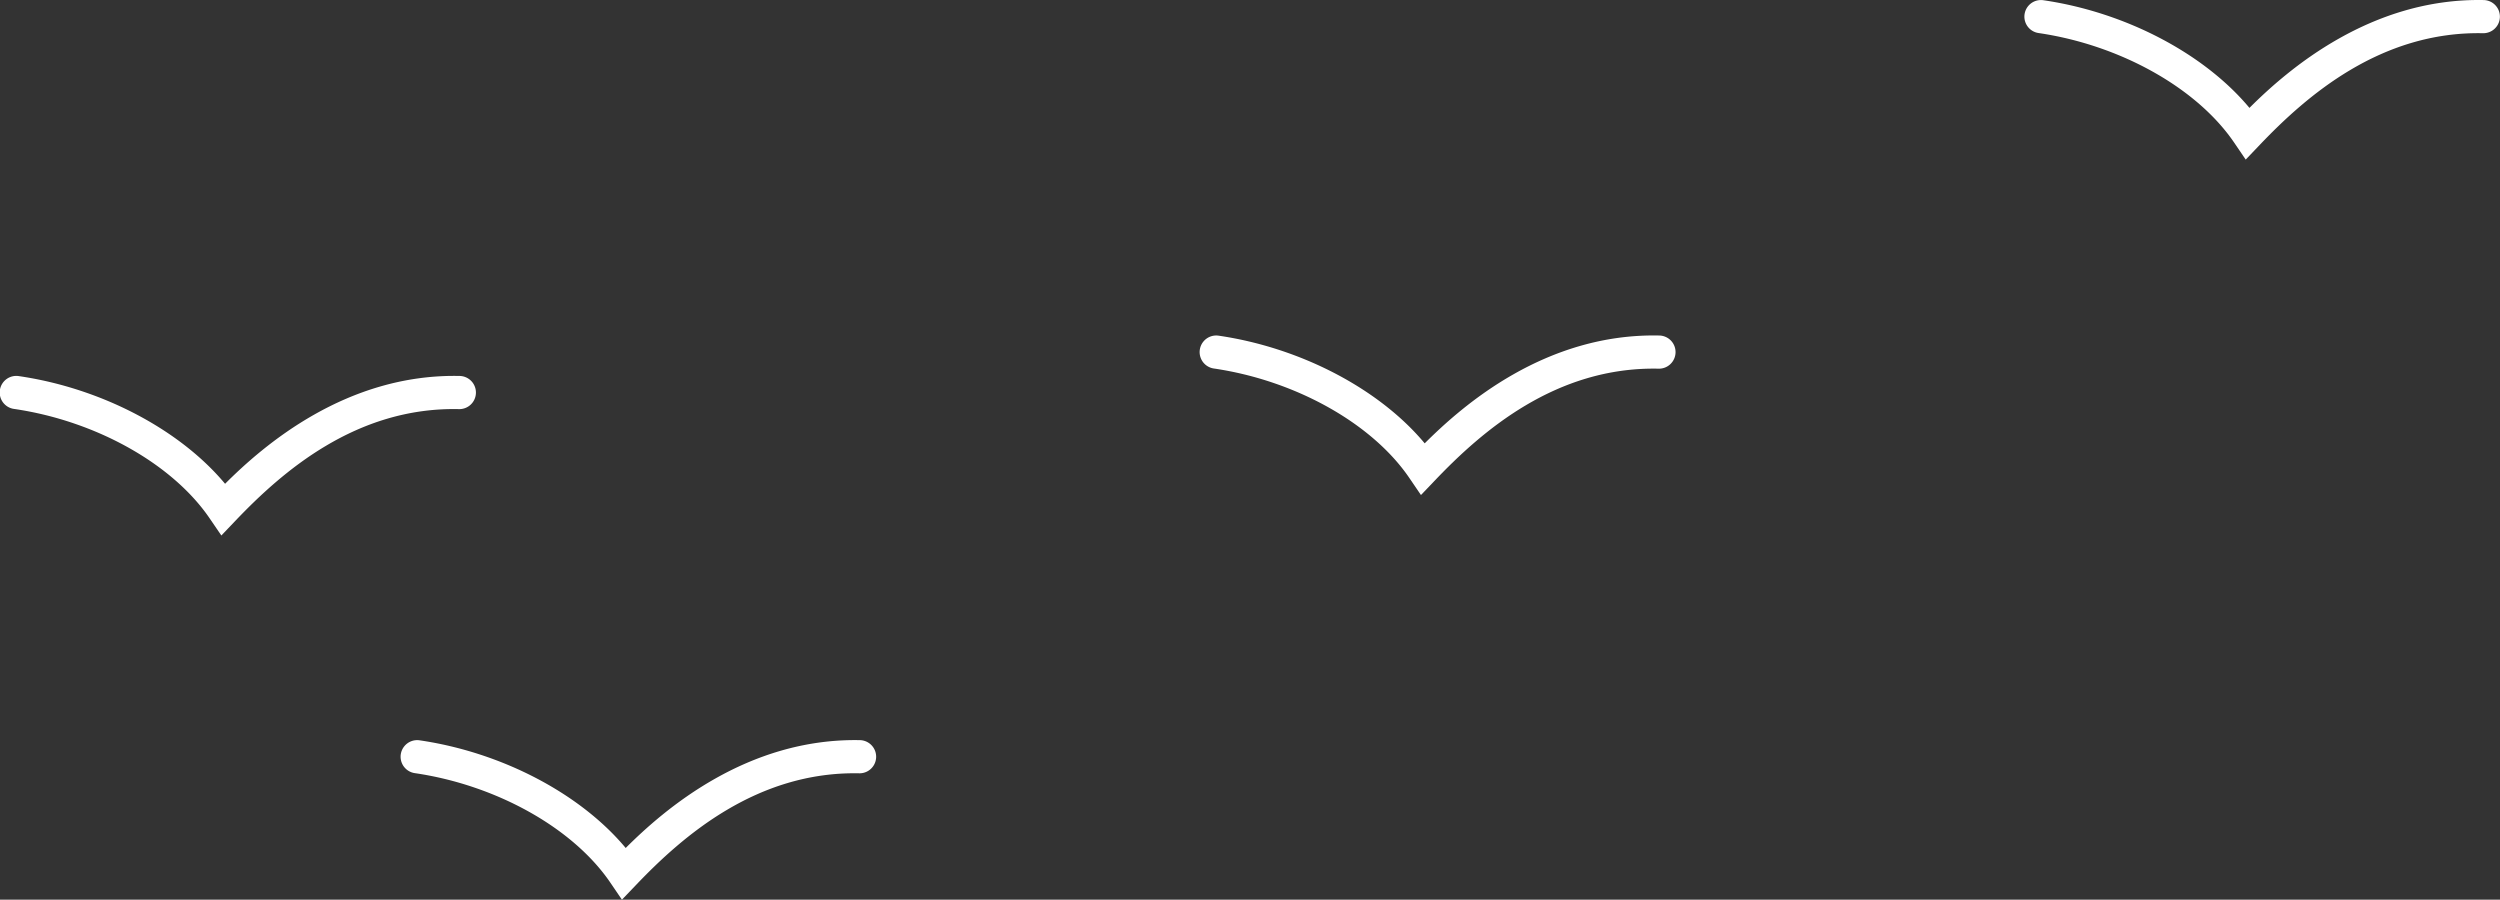   <svg xmlns="http://www.w3.org/2000/svg" viewBox="0 0 409.976 147.54" width="100%" style="vertical-align: middle; max-width: 100%; width: 100%;">
   <rect x="0" y="0" width="409.976" height="147.54" fill="#333333" stroke="none"/>
   <g>
    <g>
     <path d="M36.3,87.816,34.4,85.033c-6.09-8.956-18.681-16.01-32.076-17.97a2.72,2.72,0,1,1,.787-5.382c13.522,1.979,26.393,8.775,33.8,17.656,6.3-6.3,19.873-18.057,38.422-17.684a2.72,2.72,0,1,1-.11,5.438c-16.85-.352-28.953,10.277-36.6,18.29Z" fill="rgb(255,255,255)">
     </path>
     <path d="M101.991,147.54l-1.893-2.784c-6.09-8.956-18.68-16.009-32.076-17.969a2.72,2.72,0,1,1,.787-5.383c13.524,1.979,26.394,8.775,33.8,17.657,6.306-6.3,19.86-18.045,38.422-17.685a2.72,2.72,0,0,1-.054,5.439h-.055c-16.8-.344-28.954,10.278-36.6,18.291Z" fill="rgb(255,255,255)">
     </path>
     <path d="M233.024,81.18,231.131,78.4c-6.088-8.956-18.679-16.009-32.075-17.97a2.72,2.72,0,0,1,.787-5.383c13.524,1.98,26.394,8.776,33.794,17.658,6.306-6.3,19.815-18.062,38.422-17.685a2.72,2.72,0,1,1-.109,5.438c-16.838-.334-28.952,10.278-36.6,18.291Z" fill="rgb(255,255,255)">
     </path>
     <path d="M368.275,26.171l-1.893-2.783c-6.089-8.955-18.68-16.009-32.076-17.97a2.719,2.719,0,1,1,.787-5.381c13.523,1.979,26.394,8.775,33.795,17.656,6.306-6.3,19.887-18.049,38.422-17.685a2.72,2.72,0,0,1-.054,5.439H407.2c-16.809-.344-28.954,10.277-36.6,18.29Z" fill="rgb(255,255,255)">
     </path>
    </g>
   </g>
  </svg>
